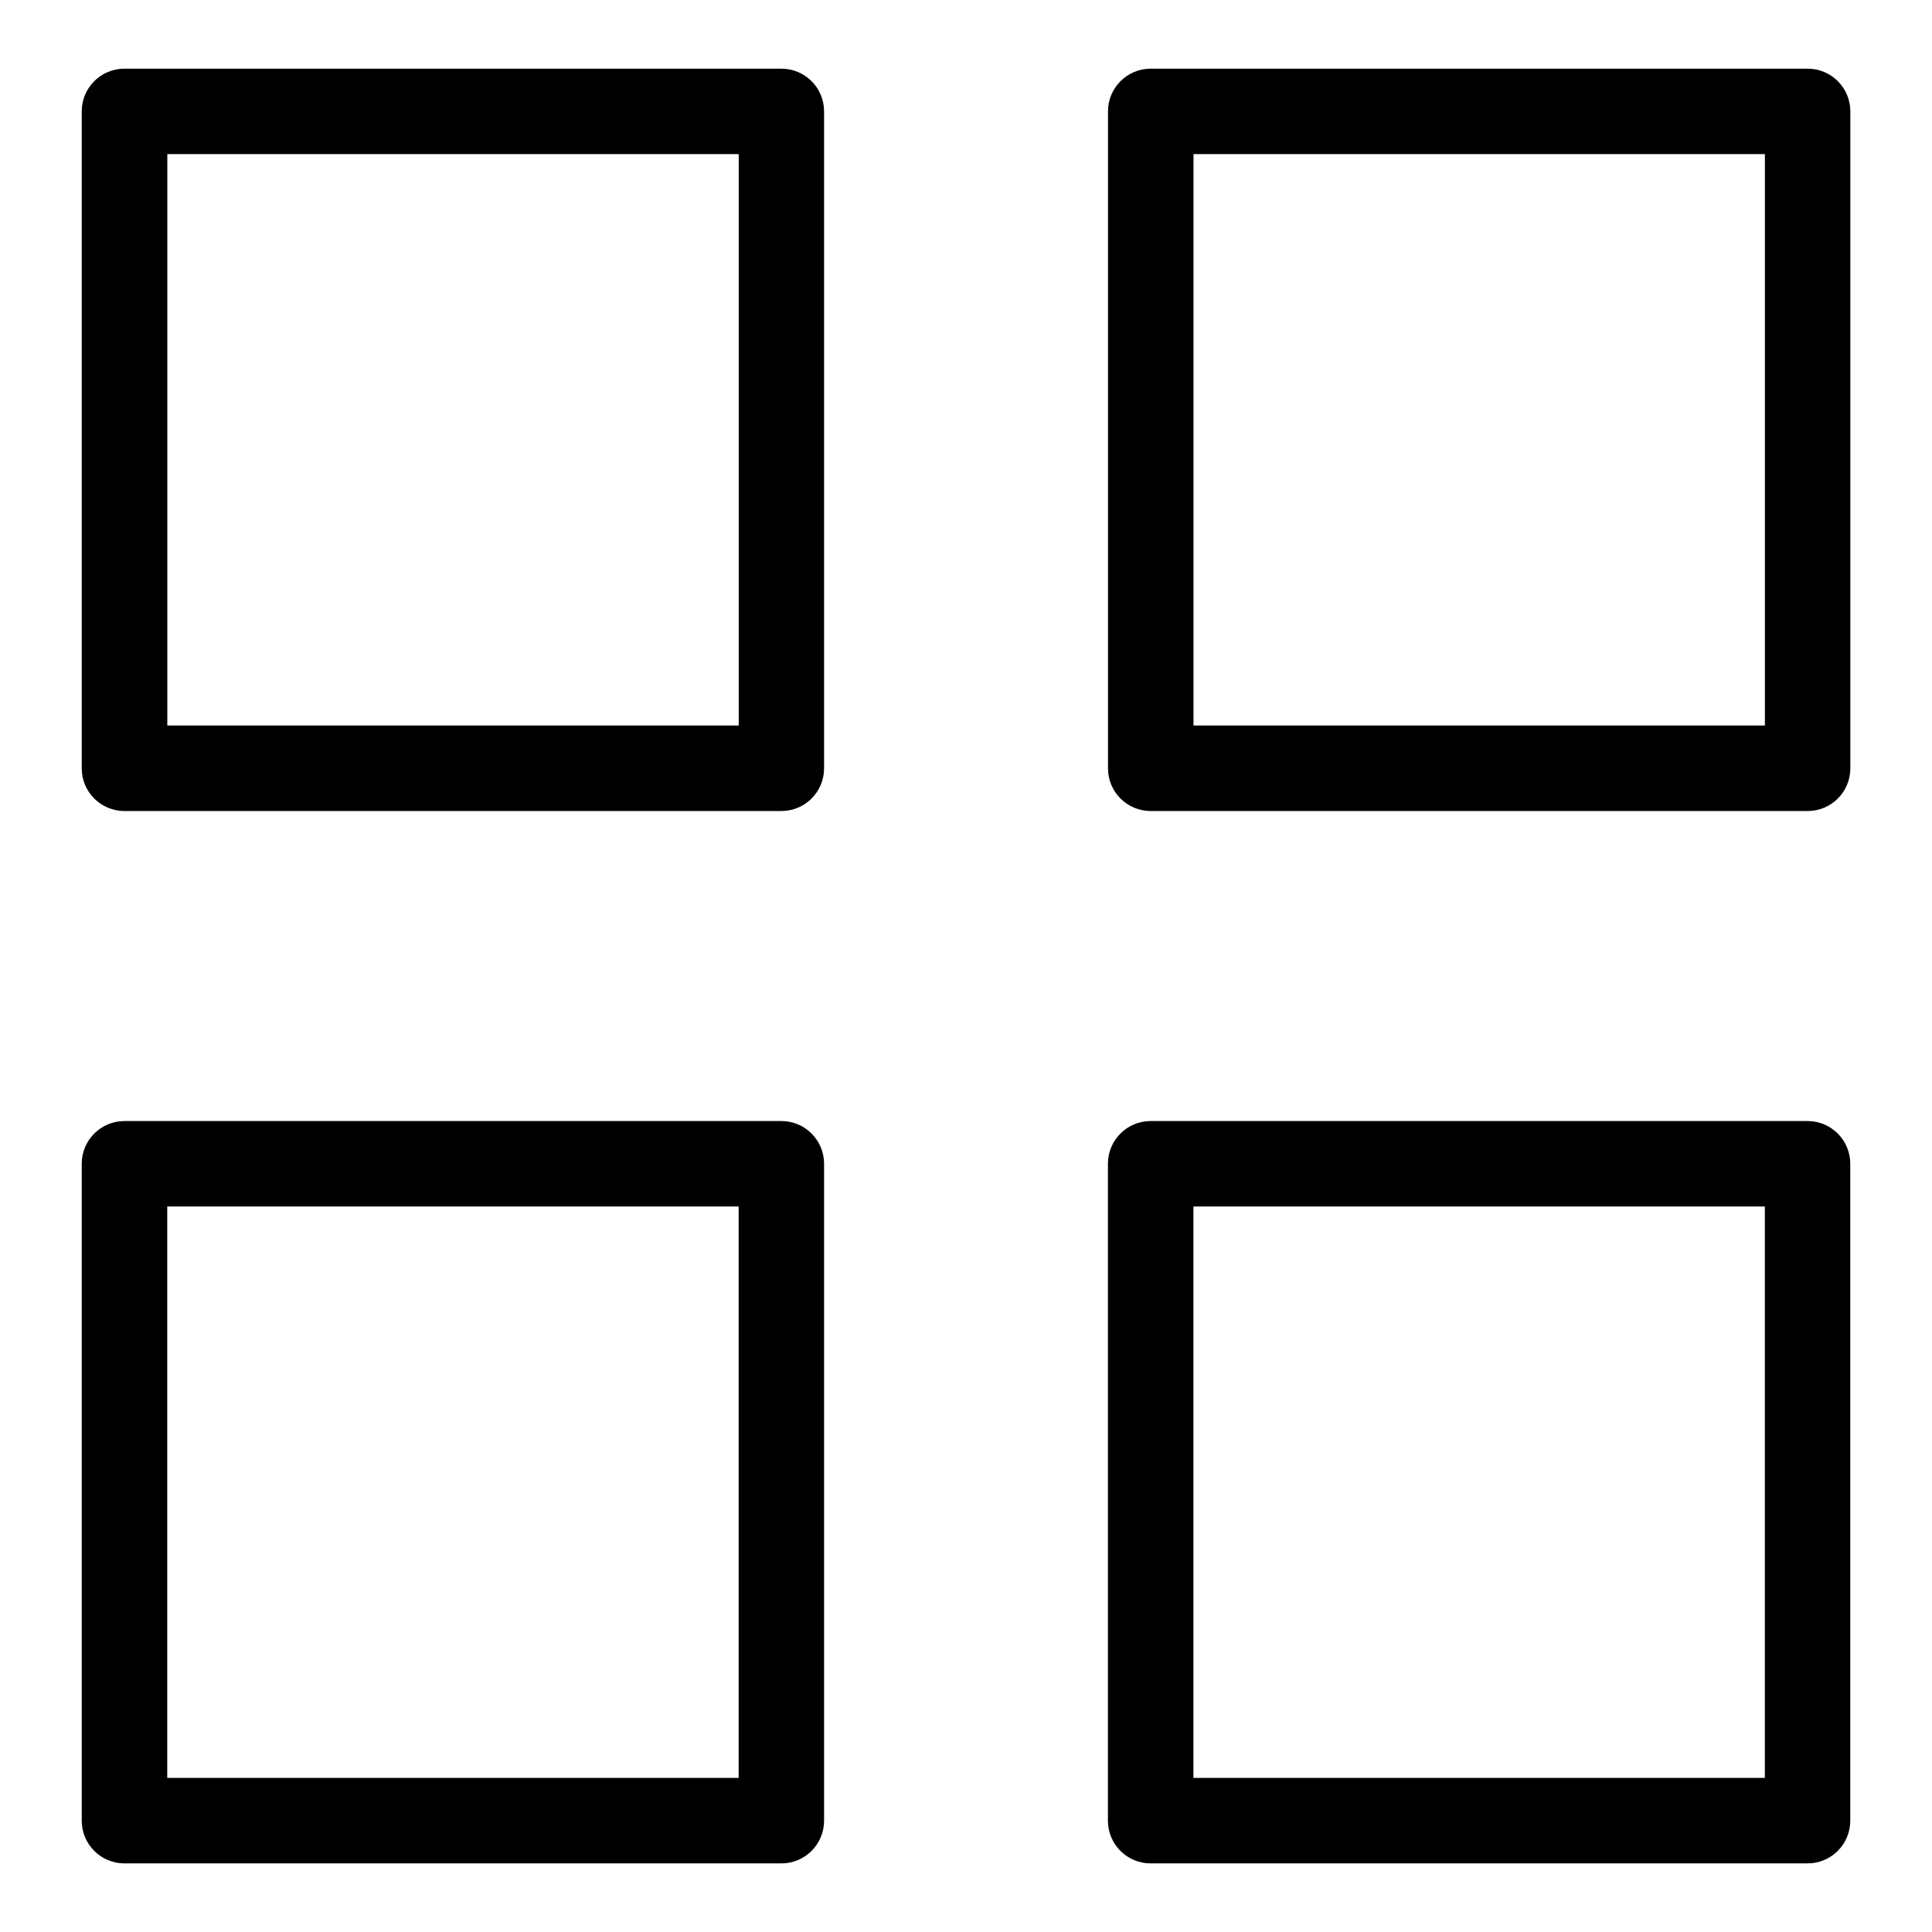 <?xml version="1.0" encoding="UTF-8"?>
<!-- Uploaded to: ICON Repo, www.svgrepo.com, Generator: ICON Repo Mixer Tools -->
<svg fill="#000000" width="800px" height="800px" version="1.1" viewBox="144 144 512 512" xmlns="http://www.w3.org/2000/svg">
 <path d="m176.98 162.2h174.09c6.258 0 11.32 5.062 11.32 11.32v174.09c0 6.258-5.062 11.32-11.32 11.32h-174.09c-6.258 0-11.32-5.062-11.32-11.32v-174.09c0-6.258 5.062-11.32 11.32-11.32zm271.95 278.89h174.09c6.258 0 11.32 5.062 11.32 11.32v174.09c0 6.258-5.062 11.32-11.32 11.32h-174.09c-6.258 0-11.32-5.062-11.32-11.32v-174.09c0-6.258 5.062-11.32 11.32-11.32zm162.77 22.641h-151.43v151.43h151.43zm-434.72-22.641h174.09c6.258 0 11.32 5.062 11.32 11.32v174.09c0 6.258-5.062 11.32-11.32 11.32h-174.09c-6.258 0-11.32-5.062-11.32-11.32v-174.09c0-6.258 5.062-11.32 11.32-11.32zm162.77 22.641h-151.43v151.43h151.43zm109.2-301.53h174.09c6.258 0 11.32 5.062 11.32 11.32v174.09c0 6.258-5.062 11.32-11.32 11.32h-174.09c-6.258 0-11.32-5.062-11.32-11.32v-174.09c0-6.258 5.062-11.32 11.32-11.32zm162.77 22.641h-151.43v151.43h151.43zm-271.95 0h-151.43v151.43h151.43z"/>
</svg>